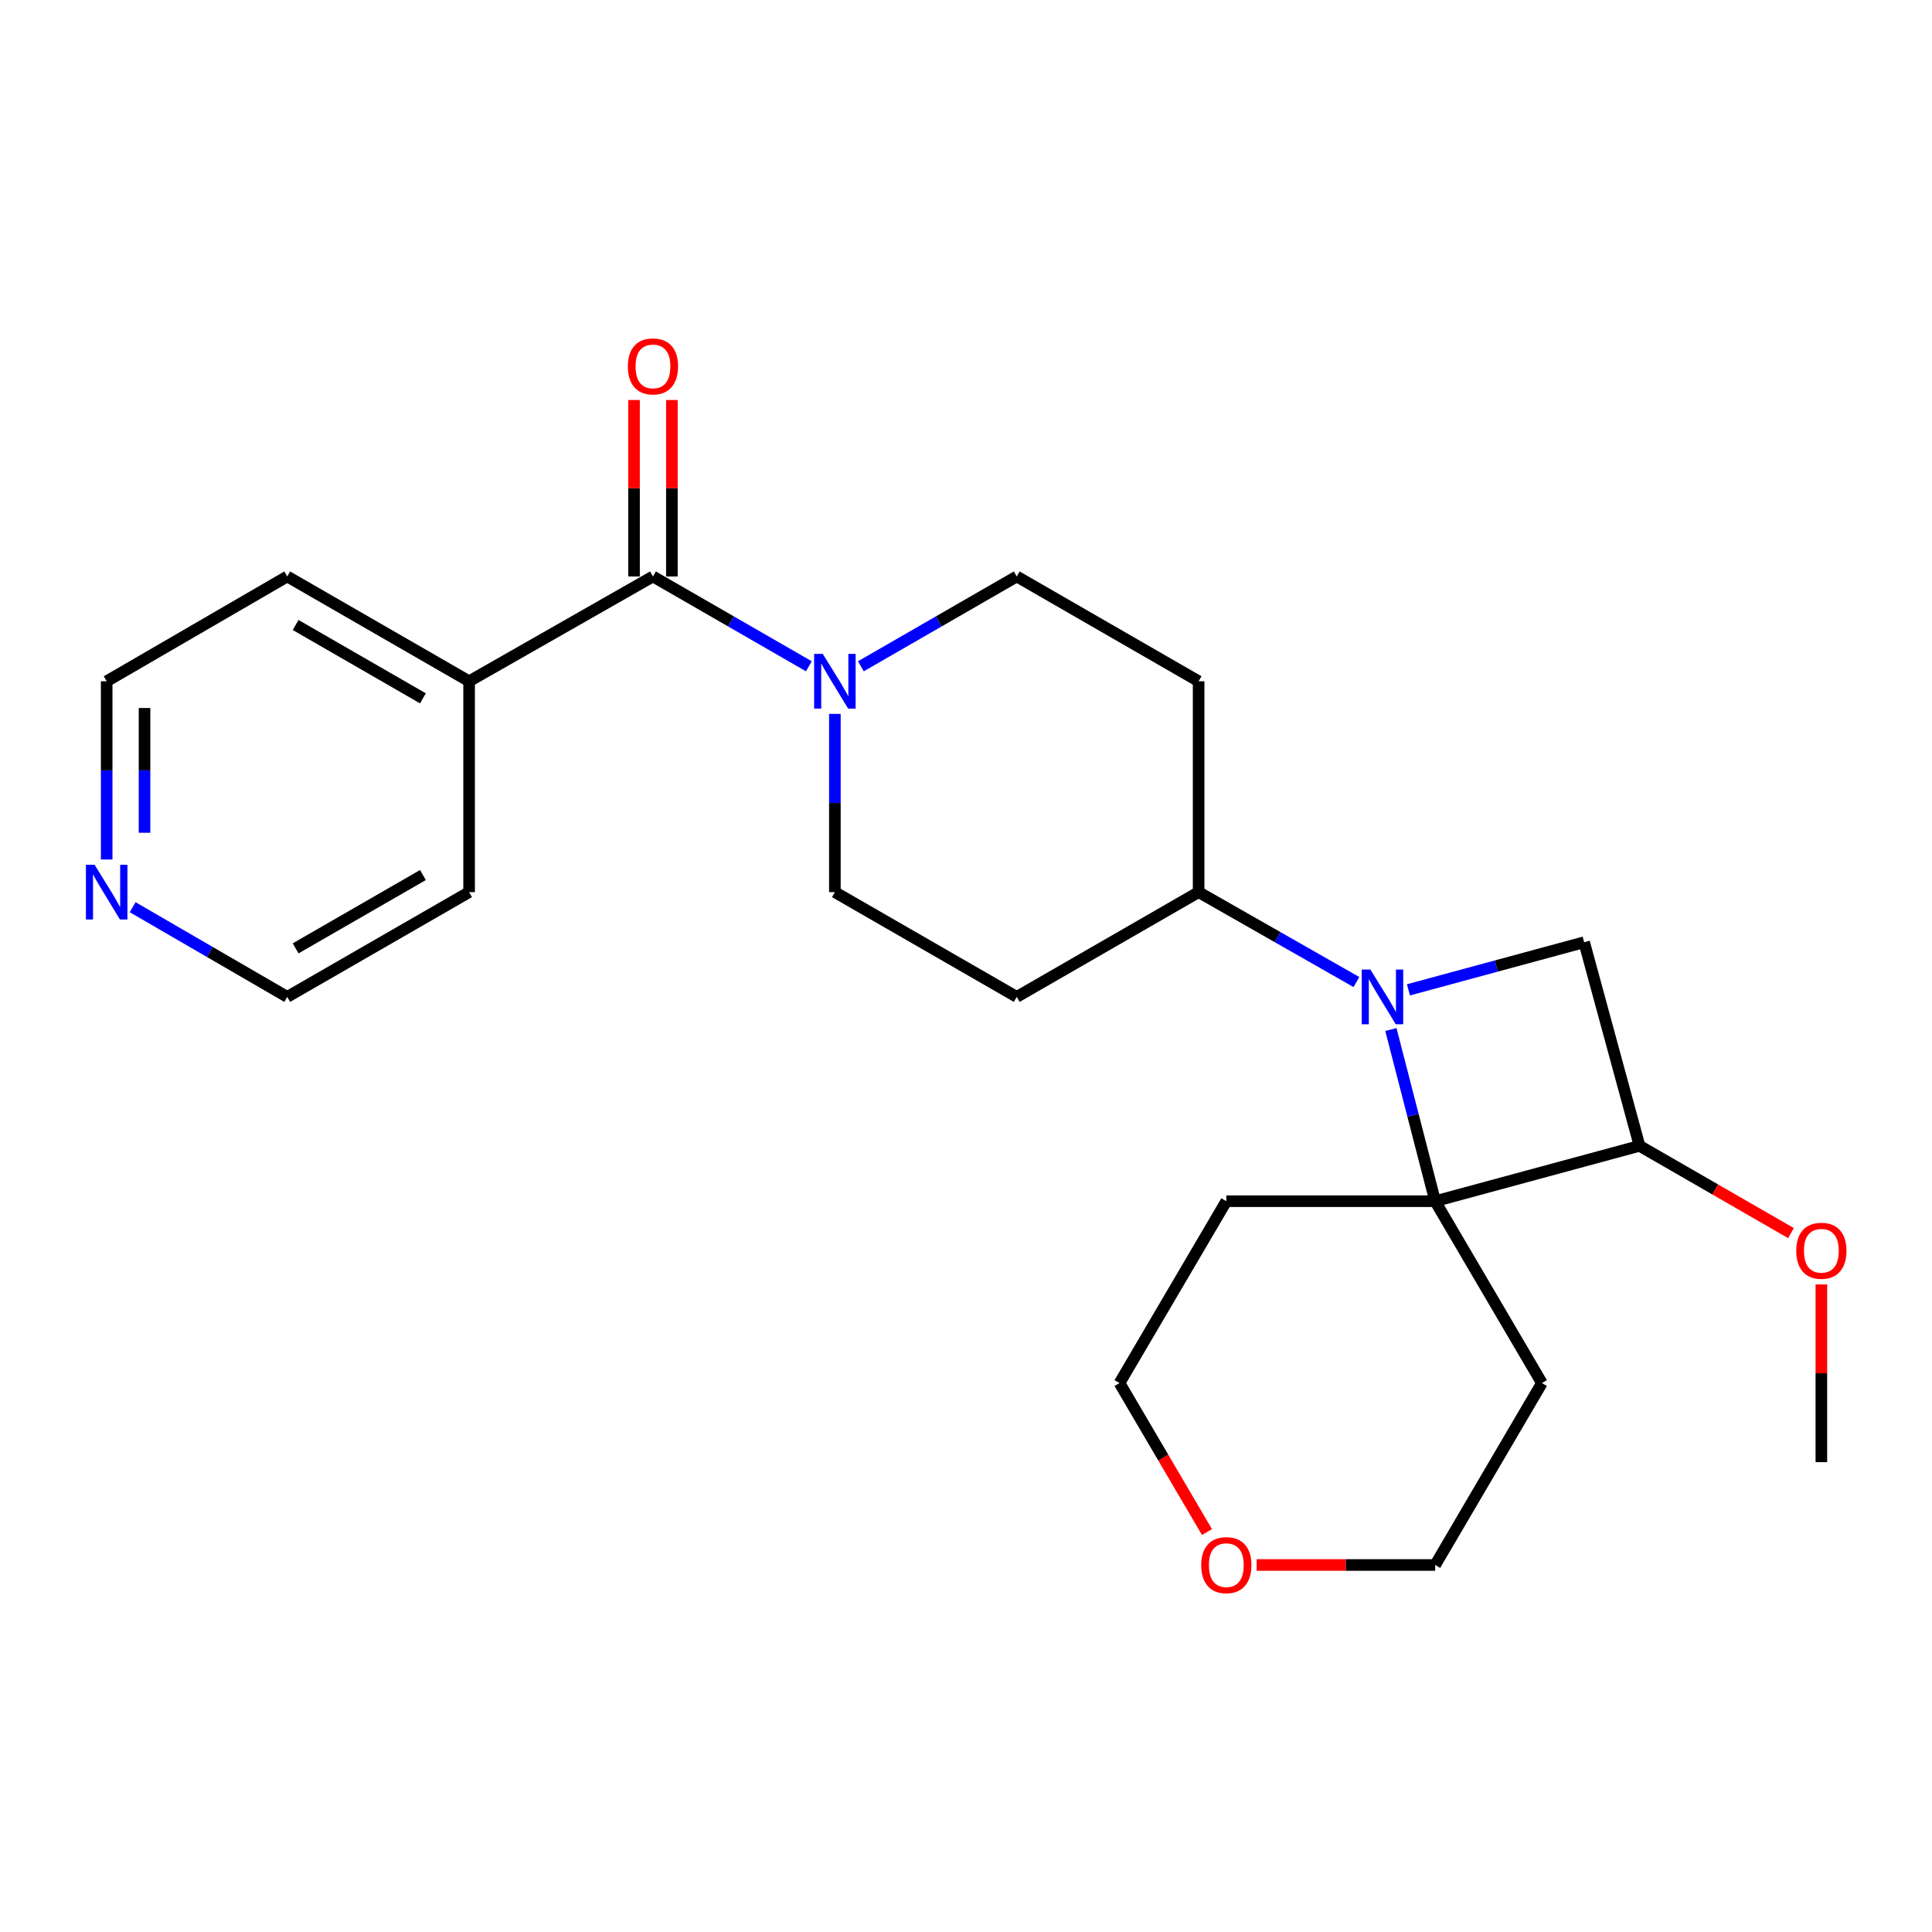<?xml version='1.0' encoding='iso-8859-1'?>
<svg version='1.1' baseProfile='full'
              xmlns='http://www.w3.org/2000/svg'
                      xmlns:rdkit='http://www.rdkit.org/xml'
                      xmlns:xlink='http://www.w3.org/1999/xlink'
                  xml:space='preserve'
width='1000px' height='1000px' viewBox='0 0 1000 1000'>
<!-- END OF HEADER -->
<rect style='opacity:1.0;fill:#FFFFFF;stroke:none' width='1000' height='1000' x='0' y='0'> </rect>
<path class='bond-0' d='M 719.92,532.879 L 731.382,577.31' style='fill:none;fill-rule:evenodd;stroke:#0000FF;stroke-width:6px;stroke-linecap:butt;stroke-linejoin:miter;stroke-opacity:1' />
<path class='bond-0' d='M 731.382,577.31 L 742.845,621.741' style='fill:none;fill-rule:evenodd;stroke:#000000;stroke-width:6px;stroke-linecap:butt;stroke-linejoin:miter;stroke-opacity:1' />
<path class='bond-1' d='M 729.007,512.345 L 774.481,500.019' style='fill:none;fill-rule:evenodd;stroke:#0000FF;stroke-width:6px;stroke-linecap:butt;stroke-linejoin:miter;stroke-opacity:1' />
<path class='bond-1' d='M 774.481,500.019 L 819.954,487.694' style='fill:none;fill-rule:evenodd;stroke:#000000;stroke-width:6px;stroke-linecap:butt;stroke-linejoin:miter;stroke-opacity:1' />
<path class='bond-5' d='M 702.084,508.308 L 661.244,485.035' style='fill:none;fill-rule:evenodd;stroke:#0000FF;stroke-width:6px;stroke-linecap:butt;stroke-linejoin:miter;stroke-opacity:1' />
<path class='bond-5' d='M 661.244,485.035 L 620.403,461.762' style='fill:none;fill-rule:evenodd;stroke:#000000;stroke-width:6px;stroke-linecap:butt;stroke-linejoin:miter;stroke-opacity:1' />
<path class='bond-13' d='M 742.845,621.741 L 634.74,621.741' style='fill:none;fill-rule:evenodd;stroke:#000000;stroke-width:6px;stroke-linecap:butt;stroke-linejoin:miter;stroke-opacity:1' />
<path class='bond-14' d='M 742.845,621.741 L 798.094,715.867' style='fill:none;fill-rule:evenodd;stroke:#000000;stroke-width:6px;stroke-linecap:butt;stroke-linejoin:miter;stroke-opacity:1' />
<path class='bond-24' d='M 742.845,621.741 L 848.619,593.088' style='fill:none;fill-rule:evenodd;stroke:#000000;stroke-width:6px;stroke-linecap:butt;stroke-linejoin:miter;stroke-opacity:1' />
<path class='bond-4' d='M 819.954,487.694 L 848.619,593.088' style='fill:none;fill-rule:evenodd;stroke:#000000;stroke-width:6px;stroke-linecap:butt;stroke-linejoin:miter;stroke-opacity:1' />
<path class='bond-2' d='M 337.971,298.376 L 378.322,321.623' style='fill:none;fill-rule:evenodd;stroke:#000000;stroke-width:6px;stroke-linecap:butt;stroke-linejoin:miter;stroke-opacity:1' />
<path class='bond-2' d='M 378.322,321.623 L 418.673,344.871' style='fill:none;fill-rule:evenodd;stroke:#0000FF;stroke-width:6px;stroke-linecap:butt;stroke-linejoin:miter;stroke-opacity:1' />
<path class='bond-10' d='M 347.769,298.376 L 347.769,252.71' style='fill:none;fill-rule:evenodd;stroke:#000000;stroke-width:6px;stroke-linecap:butt;stroke-linejoin:miter;stroke-opacity:1' />
<path class='bond-10' d='M 347.769,252.71 L 347.769,207.044' style='fill:none;fill-rule:evenodd;stroke:#FF0000;stroke-width:6px;stroke-linecap:butt;stroke-linejoin:miter;stroke-opacity:1' />
<path class='bond-10' d='M 328.173,298.376 L 328.173,252.71' style='fill:none;fill-rule:evenodd;stroke:#000000;stroke-width:6px;stroke-linecap:butt;stroke-linejoin:miter;stroke-opacity:1' />
<path class='bond-10' d='M 328.173,252.71 L 328.173,207.044' style='fill:none;fill-rule:evenodd;stroke:#FF0000;stroke-width:6px;stroke-linecap:butt;stroke-linejoin:miter;stroke-opacity:1' />
<path class='bond-11' d='M 337.971,298.376 L 242.811,352.624' style='fill:none;fill-rule:evenodd;stroke:#000000;stroke-width:6px;stroke-linecap:butt;stroke-linejoin:miter;stroke-opacity:1' />
<path class='bond-3' d='M 432.129,369.512 L 432.129,415.637' style='fill:none;fill-rule:evenodd;stroke:#0000FF;stroke-width:6px;stroke-linecap:butt;stroke-linejoin:miter;stroke-opacity:1' />
<path class='bond-3' d='M 432.129,415.637 L 432.129,461.762' style='fill:none;fill-rule:evenodd;stroke:#000000;stroke-width:6px;stroke-linecap:butt;stroke-linejoin:miter;stroke-opacity:1' />
<path class='bond-25' d='M 445.586,344.869 L 485.926,321.623' style='fill:none;fill-rule:evenodd;stroke:#0000FF;stroke-width:6px;stroke-linecap:butt;stroke-linejoin:miter;stroke-opacity:1' />
<path class='bond-25' d='M 485.926,321.623 L 526.266,298.376' style='fill:none;fill-rule:evenodd;stroke:#000000;stroke-width:6px;stroke-linecap:butt;stroke-linejoin:miter;stroke-opacity:1' />
<path class='bond-16' d='M 848.619,593.088 L 887.819,615.673' style='fill:none;fill-rule:evenodd;stroke:#000000;stroke-width:6px;stroke-linecap:butt;stroke-linejoin:miter;stroke-opacity:1' />
<path class='bond-16' d='M 887.819,615.673 L 927.018,638.259' style='fill:none;fill-rule:evenodd;stroke:#FF0000;stroke-width:6px;stroke-linecap:butt;stroke-linejoin:miter;stroke-opacity:1' />
<path class='bond-6' d='M 620.403,461.762 L 620.403,352.624' style='fill:none;fill-rule:evenodd;stroke:#000000;stroke-width:6px;stroke-linecap:butt;stroke-linejoin:miter;stroke-opacity:1' />
<path class='bond-7' d='M 620.403,461.762 L 526.266,515.989' style='fill:none;fill-rule:evenodd;stroke:#000000;stroke-width:6px;stroke-linecap:butt;stroke-linejoin:miter;stroke-opacity:1' />
<path class='bond-9' d='M 620.403,352.624 L 526.266,298.376' style='fill:none;fill-rule:evenodd;stroke:#000000;stroke-width:6px;stroke-linecap:butt;stroke-linejoin:miter;stroke-opacity:1' />
<path class='bond-8' d='M 526.266,515.989 L 432.129,461.762' style='fill:none;fill-rule:evenodd;stroke:#000000;stroke-width:6px;stroke-linecap:butt;stroke-linejoin:miter;stroke-opacity:1' />
<path class='bond-21' d='M 242.811,352.624 L 242.811,461.762' style='fill:none;fill-rule:evenodd;stroke:#000000;stroke-width:6px;stroke-linecap:butt;stroke-linejoin:miter;stroke-opacity:1' />
<path class='bond-22' d='M 242.811,352.624 L 148.674,298.376' style='fill:none;fill-rule:evenodd;stroke:#000000;stroke-width:6px;stroke-linecap:butt;stroke-linejoin:miter;stroke-opacity:1' />
<path class='bond-22' d='M 218.906,361.465 L 153.011,323.492' style='fill:none;fill-rule:evenodd;stroke:#000000;stroke-width:6px;stroke-linecap:butt;stroke-linejoin:miter;stroke-opacity:1' />
<path class='bond-12' d='M 55.213,444.874 L 55.213,398.749' style='fill:none;fill-rule:evenodd;stroke:#0000FF;stroke-width:6px;stroke-linecap:butt;stroke-linejoin:miter;stroke-opacity:1' />
<path class='bond-12' d='M 55.213,398.749 L 55.213,352.624' style='fill:none;fill-rule:evenodd;stroke:#000000;stroke-width:6px;stroke-linecap:butt;stroke-linejoin:miter;stroke-opacity:1' />
<path class='bond-12' d='M 74.809,431.036 L 74.809,398.749' style='fill:none;fill-rule:evenodd;stroke:#0000FF;stroke-width:6px;stroke-linecap:butt;stroke-linejoin:miter;stroke-opacity:1' />
<path class='bond-12' d='M 74.809,398.749 L 74.809,366.461' style='fill:none;fill-rule:evenodd;stroke:#000000;stroke-width:6px;stroke-linecap:butt;stroke-linejoin:miter;stroke-opacity:1' />
<path class='bond-27' d='M 68.654,469.561 L 108.664,492.775' style='fill:none;fill-rule:evenodd;stroke:#0000FF;stroke-width:6px;stroke-linecap:butt;stroke-linejoin:miter;stroke-opacity:1' />
<path class='bond-27' d='M 108.664,492.775 L 148.674,515.989' style='fill:none;fill-rule:evenodd;stroke:#000000;stroke-width:6px;stroke-linecap:butt;stroke-linejoin:miter;stroke-opacity:1' />
<path class='bond-18' d='M 634.74,621.741 L 579.458,715.867' style='fill:none;fill-rule:evenodd;stroke:#000000;stroke-width:6px;stroke-linecap:butt;stroke-linejoin:miter;stroke-opacity:1' />
<path class='bond-17' d='M 798.094,715.867 L 742.845,810.036' style='fill:none;fill-rule:evenodd;stroke:#000000;stroke-width:6px;stroke-linecap:butt;stroke-linejoin:miter;stroke-opacity:1' />
<path class='bond-15' d='M 650.443,810.036 L 696.644,810.036' style='fill:none;fill-rule:evenodd;stroke:#FF0000;stroke-width:6px;stroke-linecap:butt;stroke-linejoin:miter;stroke-opacity:1' />
<path class='bond-15' d='M 696.644,810.036 L 742.845,810.036' style='fill:none;fill-rule:evenodd;stroke:#000000;stroke-width:6px;stroke-linecap:butt;stroke-linejoin:miter;stroke-opacity:1' />
<path class='bond-26' d='M 624.731,792.986 L 602.095,754.427' style='fill:none;fill-rule:evenodd;stroke:#FF0000;stroke-width:6px;stroke-linecap:butt;stroke-linejoin:miter;stroke-opacity:1' />
<path class='bond-26' d='M 602.095,754.427 L 579.458,715.867' style='fill:none;fill-rule:evenodd;stroke:#000000;stroke-width:6px;stroke-linecap:butt;stroke-linejoin:miter;stroke-opacity:1' />
<path class='bond-23' d='M 942.734,664.811 L 942.734,710.811' style='fill:none;fill-rule:evenodd;stroke:#FF0000;stroke-width:6px;stroke-linecap:butt;stroke-linejoin:miter;stroke-opacity:1' />
<path class='bond-23' d='M 942.734,710.811 L 942.734,756.811' style='fill:none;fill-rule:evenodd;stroke:#000000;stroke-width:6px;stroke-linecap:butt;stroke-linejoin:miter;stroke-opacity:1' />
<path class='bond-19' d='M 55.213,352.624 L 148.674,298.376' style='fill:none;fill-rule:evenodd;stroke:#000000;stroke-width:6px;stroke-linecap:butt;stroke-linejoin:miter;stroke-opacity:1' />
<path class='bond-20' d='M 148.674,515.989 L 242.811,461.762' style='fill:none;fill-rule:evenodd;stroke:#000000;stroke-width:6px;stroke-linecap:butt;stroke-linejoin:miter;stroke-opacity:1' />
<path class='bond-20' d='M 153.014,490.874 L 218.909,452.916' style='fill:none;fill-rule:evenodd;stroke:#000000;stroke-width:6px;stroke-linecap:butt;stroke-linejoin:miter;stroke-opacity:1' />
<path  class='atom-0' d='M 709.303 501.829
L 718.583 516.829
Q 719.503 518.309, 720.983 520.989
Q 722.463 523.669, 722.543 523.829
L 722.543 501.829
L 726.303 501.829
L 726.303 530.149
L 722.423 530.149
L 712.463 513.749
Q 711.303 511.829, 710.063 509.629
Q 708.863 507.429, 708.503 506.749
L 708.503 530.149
L 704.823 530.149
L 704.823 501.829
L 709.303 501.829
' fill='#0000FF'/>
<path  class='atom-4' d='M 425.869 338.464
L 435.149 353.464
Q 436.069 354.944, 437.549 357.624
Q 439.029 360.304, 439.109 360.464
L 439.109 338.464
L 442.869 338.464
L 442.869 366.784
L 438.989 366.784
L 429.029 350.384
Q 427.869 348.464, 426.629 346.264
Q 425.429 344.064, 425.069 343.384
L 425.069 366.784
L 421.389 366.784
L 421.389 338.464
L 425.869 338.464
' fill='#0000FF'/>
<path  class='atom-11' d='M 324.971 189.644
Q 324.971 182.844, 328.331 179.044
Q 331.691 175.244, 337.971 175.244
Q 344.251 175.244, 347.611 179.044
Q 350.971 182.844, 350.971 189.644
Q 350.971 196.524, 347.571 200.444
Q 344.171 204.324, 337.971 204.324
Q 331.731 204.324, 328.331 200.444
Q 324.971 196.564, 324.971 189.644
M 337.971 201.124
Q 342.291 201.124, 344.611 198.244
Q 346.971 195.324, 346.971 189.644
Q 346.971 184.084, 344.611 181.284
Q 342.291 178.444, 337.971 178.444
Q 333.651 178.444, 331.291 181.244
Q 328.971 184.044, 328.971 189.644
Q 328.971 195.364, 331.291 198.244
Q 333.651 201.124, 337.971 201.124
' fill='#FF0000'/>
<path  class='atom-13' d='M 48.953 447.602
L 58.233 462.602
Q 59.153 464.082, 60.633 466.762
Q 62.113 469.442, 62.193 469.602
L 62.193 447.602
L 65.953 447.602
L 65.953 475.922
L 62.073 475.922
L 52.113 459.522
Q 50.953 457.602, 49.713 455.402
Q 48.513 453.202, 48.153 452.522
L 48.153 475.922
L 44.473 475.922
L 44.473 447.602
L 48.953 447.602
' fill='#0000FF'/>
<path  class='atom-16' d='M 621.74 810.116
Q 621.74 803.316, 625.1 799.516
Q 628.46 795.716, 634.74 795.716
Q 641.02 795.716, 644.38 799.516
Q 647.74 803.316, 647.74 810.116
Q 647.74 816.996, 644.34 820.916
Q 640.94 824.796, 634.74 824.796
Q 628.5 824.796, 625.1 820.916
Q 621.74 817.036, 621.74 810.116
M 634.74 821.596
Q 639.06 821.596, 641.38 818.716
Q 643.74 815.796, 643.74 810.116
Q 643.74 804.556, 641.38 801.756
Q 639.06 798.916, 634.74 798.916
Q 630.42 798.916, 628.06 801.716
Q 625.74 804.516, 625.74 810.116
Q 625.74 815.836, 628.06 818.716
Q 630.42 821.596, 634.74 821.596
' fill='#FF0000'/>
<path  class='atom-17' d='M 929.734 647.394
Q 929.734 640.594, 933.094 636.794
Q 936.454 632.994, 942.734 632.994
Q 949.014 632.994, 952.374 636.794
Q 955.734 640.594, 955.734 647.394
Q 955.734 654.274, 952.334 658.194
Q 948.934 662.074, 942.734 662.074
Q 936.494 662.074, 933.094 658.194
Q 929.734 654.314, 929.734 647.394
M 942.734 658.874
Q 947.054 658.874, 949.374 655.994
Q 951.734 653.074, 951.734 647.394
Q 951.734 641.834, 949.374 639.034
Q 947.054 636.194, 942.734 636.194
Q 938.414 636.194, 936.054 638.994
Q 933.734 641.794, 933.734 647.394
Q 933.734 653.114, 936.054 655.994
Q 938.414 658.874, 942.734 658.874
' fill='#FF0000'/>
</svg>
